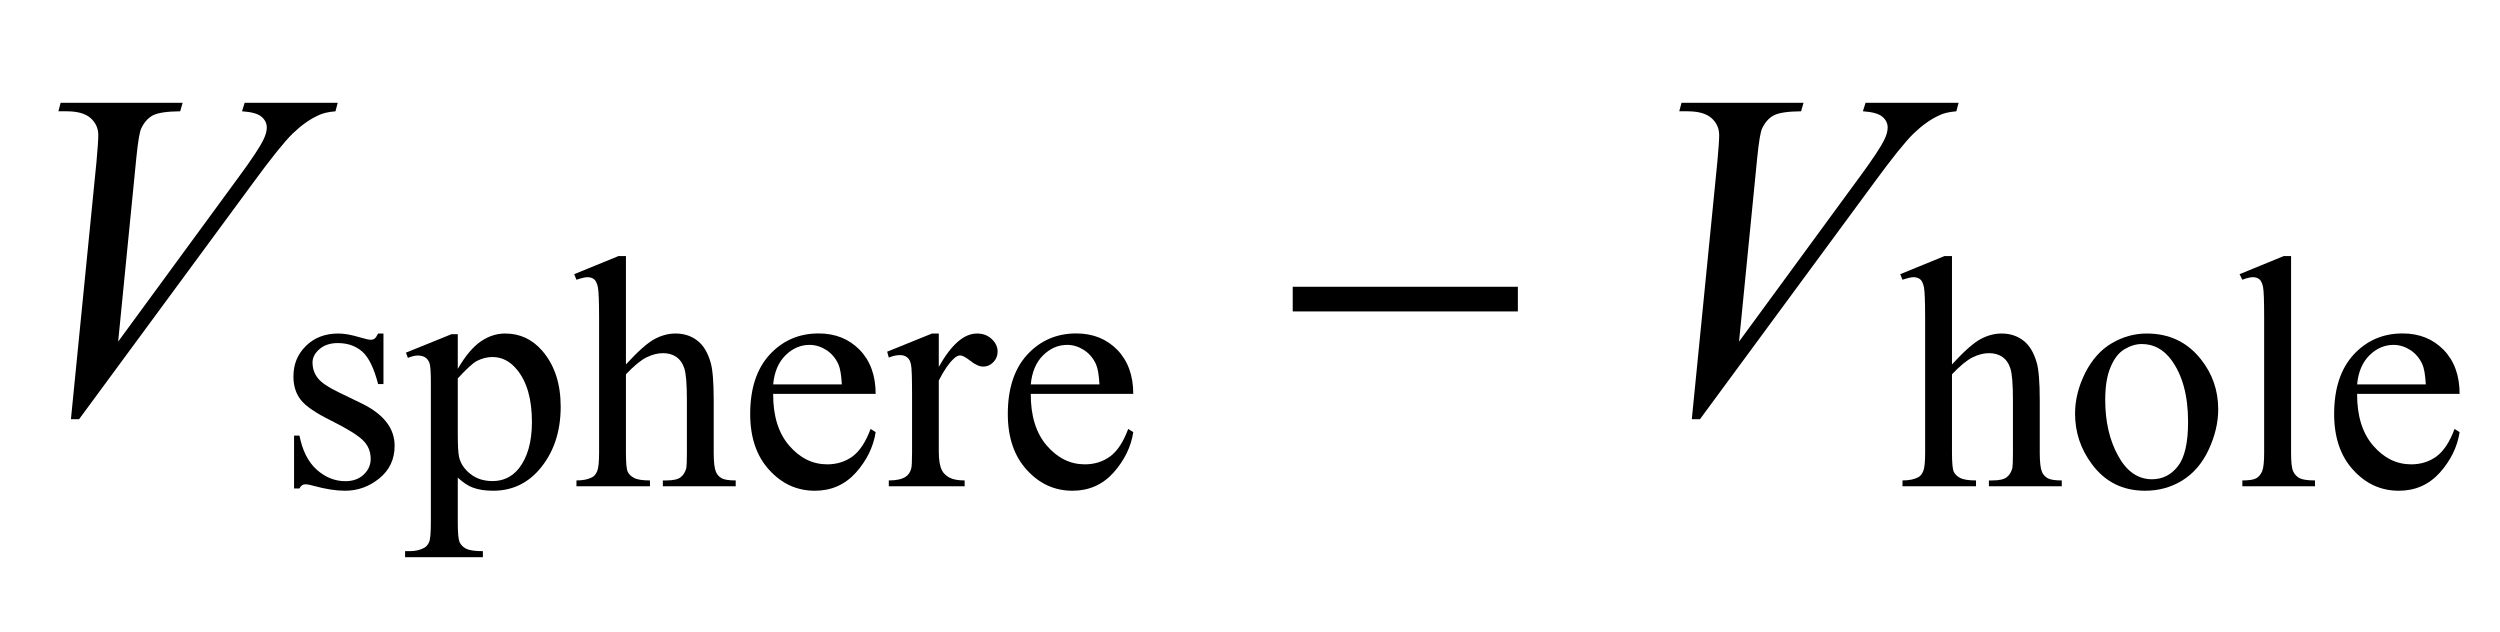 <?xml version="1.0" encoding="UTF-8"?>
<svg xmlns="http://www.w3.org/2000/svg" xmlns:xlink="http://www.w3.org/1999/xlink"  viewBox="0 0 91 23" version="1.1">
<defs>
<g>
<symbol overflow="visible" id="glyph0-0">
<path style="stroke:none;" d="M 2.359 0 L 2.359 -10.625 L 10.859 -10.625 L 10.859 0 Z M 2.625 -0.266 L 10.594 -0.266 L 10.594 -10.359 L 2.625 -10.359 Z M 2.625 -0.266 "/>
</symbol>
<symbol overflow="visible" id="glyph0-1">
<path style="stroke:none;" d="M 2.582 0.258 L 3.512 -9.113 C 3.555 -9.59 3.578 -9.91 3.578 -10.078 C 3.578 -10.328 3.484 -10.535 3.301 -10.699 C 3.113 -10.867 2.82 -10.949 2.422 -10.949 L 2.125 -10.949 L 2.207 -11.258 L 6.648 -11.258 L 6.559 -10.949 C 6.078 -10.945 5.746 -10.895 5.566 -10.801 C 5.387 -10.707 5.242 -10.543 5.137 -10.316 C 5.082 -10.195 5.023 -9.852 4.965 -9.281 L 4.301 -2.566 L 8.691 -8.559 C 9.168 -9.207 9.465 -9.656 9.586 -9.91 C 9.672 -10.082 9.711 -10.23 9.711 -10.359 C 9.711 -10.508 9.648 -10.641 9.52 -10.75 C 9.395 -10.859 9.156 -10.926 8.809 -10.949 L 8.906 -11.258 L 12.293 -11.258 L 12.211 -10.949 C 11.938 -10.926 11.723 -10.875 11.562 -10.789 C 11.258 -10.648 10.957 -10.43 10.652 -10.137 C 10.352 -9.844 9.875 -9.25 9.223 -8.359 L 2.879 0.258 Z M 2.582 0.258 "/>
</symbol>
<symbol overflow="visible" id="glyph1-0">
<path style="stroke:none;" d="M 1.672 0 L 1.672 -7.543 L 7.707 -7.543 L 7.707 0 Z M 1.863 -0.188 L 7.52 -0.188 L 7.52 -7.355 L 1.863 -7.355 Z M 1.863 -0.188 "/>
</symbol>
<symbol overflow="visible" id="glyph1-1">
<path style="stroke:none;" d="M 3.867 -5.559 L 3.867 -3.719 L 3.672 -3.719 C 3.523 -4.297 3.332 -4.688 3.098 -4.898 C 2.863 -5.105 2.566 -5.211 2.203 -5.211 C 1.93 -5.211 1.707 -5.137 1.539 -4.992 C 1.371 -4.848 1.285 -4.684 1.285 -4.508 C 1.285 -4.289 1.348 -4.102 1.473 -3.941 C 1.594 -3.781 1.844 -3.609 2.215 -3.43 L 3.078 -3.012 C 3.875 -2.621 4.273 -2.109 4.273 -1.473 C 4.273 -0.98 4.086 -0.586 3.715 -0.285 C 3.344 0.016 2.93 0.164 2.469 0.164 C 2.141 0.164 1.762 0.105 1.336 -0.012 C 1.207 -0.051 1.102 -0.07 1.02 -0.07 C 0.93 -0.07 0.859 -0.02 0.809 0.082 L 0.613 0.082 L 0.613 -1.844 L 0.809 -1.844 C 0.918 -1.293 1.129 -0.879 1.438 -0.602 C 1.75 -0.324 2.098 -0.184 2.48 -0.184 C 2.754 -0.184 2.973 -0.262 3.145 -0.422 C 3.316 -0.582 3.402 -0.773 3.402 -0.996 C 3.402 -1.266 3.305 -1.496 3.113 -1.68 C 2.922 -1.863 2.543 -2.098 1.973 -2.383 C 1.402 -2.664 1.031 -2.918 0.855 -3.148 C 0.68 -3.371 0.59 -3.652 0.59 -3.996 C 0.59 -4.441 0.742 -4.812 1.047 -5.109 C 1.352 -5.41 1.746 -5.559 2.227 -5.559 C 2.441 -5.559 2.699 -5.512 3 -5.422 C 3.199 -5.363 3.332 -5.332 3.402 -5.332 C 3.465 -5.332 3.512 -5.348 3.547 -5.375 C 3.582 -5.402 3.625 -5.465 3.672 -5.559 Z M 3.867 -5.559 "/>
</symbol>
<symbol overflow="visible" id="glyph1-2">
<path style="stroke:none;" d="M -0.012 -4.863 L 1.648 -5.535 L 1.875 -5.535 L 1.875 -4.273 C 2.152 -4.75 2.434 -5.082 2.715 -5.273 C 2.996 -5.465 3.289 -5.559 3.602 -5.559 C 4.145 -5.559 4.594 -5.344 4.957 -4.922 C 5.402 -4.402 5.621 -3.727 5.621 -2.895 C 5.621 -1.961 5.355 -1.191 4.82 -0.582 C 4.379 -0.086 3.828 0.164 3.16 0.164 C 2.867 0.164 2.617 0.125 2.406 0.043 C 2.246 -0.016 2.07 -0.137 1.875 -0.312 L 1.875 1.332 C 1.875 1.703 1.898 1.938 1.941 2.035 C 1.988 2.137 2.066 2.215 2.176 2.273 C 2.289 2.332 2.492 2.363 2.789 2.363 L 2.789 2.582 L -0.043 2.582 L -0.043 2.363 L 0.105 2.363 C 0.32 2.367 0.508 2.324 0.66 2.238 C 0.734 2.195 0.793 2.125 0.832 2.031 C 0.875 1.934 0.895 1.691 0.895 1.297 L 0.895 -3.809 C 0.895 -4.156 0.879 -4.379 0.848 -4.473 C 0.816 -4.566 0.766 -4.637 0.699 -4.684 C 0.629 -4.73 0.535 -4.758 0.418 -4.758 C 0.324 -4.758 0.203 -4.73 0.059 -4.672 Z M 1.875 -3.926 L 1.875 -1.91 C 1.875 -1.473 1.891 -1.188 1.926 -1.051 C 1.98 -0.82 2.117 -0.621 2.332 -0.449 C 2.547 -0.277 2.816 -0.188 3.141 -0.188 C 3.535 -0.188 3.852 -0.344 4.098 -0.648 C 4.414 -1.051 4.574 -1.613 4.574 -2.34 C 4.574 -3.164 4.395 -3.801 4.031 -4.242 C 3.781 -4.551 3.48 -4.703 3.137 -4.703 C 2.945 -4.703 2.762 -4.656 2.574 -4.562 C 2.434 -4.492 2.199 -4.277 1.875 -3.926 Z M 1.875 -3.926 "/>
</symbol>
<symbol overflow="visible" id="glyph1-3">
<path style="stroke:none;" d="M 1.961 -8.379 L 1.961 -4.434 C 2.398 -4.91 2.746 -5.219 3 -5.355 C 3.254 -5.492 3.512 -5.559 3.766 -5.559 C 4.074 -5.559 4.336 -5.473 4.555 -5.305 C 4.777 -5.137 4.938 -4.871 5.043 -4.508 C 5.117 -4.258 5.156 -3.797 5.156 -3.129 L 5.156 -1.219 C 5.156 -0.879 5.184 -0.645 5.238 -0.52 C 5.277 -0.426 5.344 -0.352 5.441 -0.293 C 5.535 -0.238 5.707 -0.211 5.957 -0.211 L 5.957 0 L 3.305 0 L 3.305 -0.211 L 3.43 -0.211 C 3.68 -0.211 3.855 -0.25 3.953 -0.328 C 4.051 -0.402 4.121 -0.516 4.16 -0.664 C 4.172 -0.727 4.18 -0.914 4.18 -1.219 L 4.18 -3.129 C 4.18 -3.719 4.148 -4.105 4.086 -4.289 C 4.027 -4.477 3.93 -4.613 3.797 -4.707 C 3.664 -4.797 3.5 -4.844 3.312 -4.844 C 3.121 -4.844 2.918 -4.793 2.711 -4.691 C 2.504 -4.59 2.254 -4.383 1.961 -4.074 L 1.961 -1.219 C 1.961 -0.852 1.984 -0.621 2.023 -0.531 C 2.066 -0.441 2.141 -0.363 2.254 -0.305 C 2.367 -0.242 2.559 -0.211 2.836 -0.211 L 2.836 0 L 0.16 0 L 0.16 -0.211 C 0.398 -0.211 0.586 -0.25 0.727 -0.324 C 0.805 -0.363 0.867 -0.438 0.914 -0.547 C 0.961 -0.656 0.984 -0.883 0.984 -1.219 L 0.984 -6.105 C 0.984 -6.723 0.969 -7.102 0.941 -7.242 C 0.91 -7.383 0.867 -7.48 0.805 -7.531 C 0.742 -7.582 0.66 -7.609 0.559 -7.609 C 0.477 -7.609 0.344 -7.578 0.16 -7.516 L 0.078 -7.719 L 1.691 -8.379 Z M 1.961 -8.379 "/>
</symbol>
<symbol overflow="visible" id="glyph1-4">
<path style="stroke:none;" d="M 1.285 -3.363 C 1.281 -2.562 1.477 -1.934 1.867 -1.48 C 2.262 -1.023 2.723 -0.797 3.254 -0.797 C 3.605 -0.797 3.914 -0.895 4.176 -1.086 C 4.438 -1.281 4.656 -1.613 4.832 -2.086 L 5.016 -1.969 C 4.934 -1.43 4.691 -0.941 4.297 -0.496 C 3.898 -0.055 3.402 0.164 2.805 0.164 C 2.156 0.164 1.602 -0.086 1.141 -0.594 C 0.68 -1.098 0.449 -1.777 0.449 -2.629 C 0.449 -3.551 0.684 -4.273 1.156 -4.789 C 1.633 -5.305 2.227 -5.562 2.941 -5.562 C 3.547 -5.562 4.043 -5.363 4.434 -4.965 C 4.82 -4.566 5.016 -4.031 5.016 -3.363 Z M 1.285 -3.707 L 3.785 -3.707 C 3.766 -4.055 3.723 -4.297 3.66 -4.438 C 3.562 -4.656 3.414 -4.832 3.223 -4.957 C 3.027 -5.082 2.824 -5.145 2.609 -5.145 C 2.285 -5.145 1.992 -5.02 1.734 -4.766 C 1.477 -4.512 1.328 -4.16 1.285 -3.707 Z M 1.285 -3.707 "/>
</symbol>
<symbol overflow="visible" id="glyph1-5">
<path style="stroke:none;" d="M 1.957 -5.559 L 1.957 -4.344 C 2.41 -5.152 2.871 -5.559 3.348 -5.559 C 3.562 -5.559 3.742 -5.492 3.883 -5.359 C 4.023 -5.227 4.098 -5.078 4.098 -4.902 C 4.098 -4.75 4.047 -4.621 3.941 -4.516 C 3.84 -4.41 3.719 -4.355 3.578 -4.355 C 3.441 -4.355 3.285 -4.422 3.113 -4.559 C 2.941 -4.695 2.816 -4.762 2.734 -4.762 C 2.664 -4.762 2.586 -4.723 2.504 -4.645 C 2.328 -4.484 2.145 -4.219 1.957 -3.848 L 1.957 -1.262 C 1.957 -0.961 1.992 -0.738 2.07 -0.582 C 2.121 -0.477 2.211 -0.391 2.34 -0.316 C 2.469 -0.246 2.656 -0.211 2.898 -0.211 L 2.898 0 L 0.137 0 L 0.137 -0.211 C 0.41 -0.211 0.613 -0.254 0.75 -0.344 C 0.848 -0.406 0.914 -0.504 0.953 -0.641 C 0.973 -0.707 0.984 -0.898 0.984 -1.215 L 0.984 -3.305 C 0.984 -3.934 0.973 -4.309 0.945 -4.43 C 0.922 -4.551 0.875 -4.637 0.805 -4.691 C 0.734 -4.746 0.648 -4.773 0.547 -4.773 C 0.426 -4.773 0.289 -4.746 0.137 -4.684 L 0.078 -4.898 L 1.711 -5.559 Z M 1.957 -5.559 "/>
</symbol>
<symbol overflow="visible" id="glyph1-6">
<path style="stroke:none;" d="M 3.016 -5.559 C 3.836 -5.559 4.492 -5.246 4.984 -4.625 C 5.406 -4.094 5.617 -3.488 5.617 -2.801 C 5.617 -2.316 5.5 -1.828 5.27 -1.332 C 5.039 -0.836 4.719 -0.465 4.312 -0.211 C 3.906 0.039 3.453 0.164 2.953 0.164 C 2.141 0.164 1.492 -0.16 1.016 -0.809 C 0.609 -1.355 0.406 -1.965 0.406 -2.645 C 0.406 -3.141 0.531 -3.633 0.773 -4.121 C 1.02 -4.609 1.344 -4.973 1.746 -5.207 C 2.145 -5.441 2.57 -5.559 3.016 -5.559 Z M 2.836 -5.176 C 2.625 -5.176 2.418 -5.113 2.207 -4.988 C 1.996 -4.863 1.828 -4.648 1.699 -4.336 C 1.566 -4.027 1.504 -3.629 1.504 -3.141 C 1.504 -2.355 1.66 -1.676 1.973 -1.109 C 2.285 -0.539 2.695 -0.254 3.207 -0.254 C 3.586 -0.254 3.902 -0.41 4.148 -0.727 C 4.395 -1.039 4.52 -1.578 4.52 -2.344 C 4.52 -3.305 4.312 -4.059 3.902 -4.609 C 3.621 -4.984 3.266 -5.176 2.836 -5.176 Z M 2.836 -5.176 "/>
</symbol>
<symbol overflow="visible" id="glyph1-7">
<path style="stroke:none;" d="M 2.234 -8.379 L 2.234 -1.219 C 2.234 -0.883 2.258 -0.656 2.309 -0.547 C 2.355 -0.438 2.434 -0.355 2.535 -0.297 C 2.637 -0.242 2.828 -0.211 3.105 -0.211 L 3.105 0 L 0.461 0 L 0.461 -0.211 C 0.707 -0.211 0.875 -0.238 0.965 -0.289 C 1.055 -0.34 1.129 -0.426 1.18 -0.543 C 1.23 -0.66 1.254 -0.887 1.254 -1.219 L 1.254 -6.125 C 1.254 -6.734 1.242 -7.105 1.215 -7.246 C 1.188 -7.387 1.141 -7.48 1.082 -7.531 C 1.02 -7.582 0.941 -7.609 0.848 -7.609 C 0.746 -7.609 0.617 -7.578 0.461 -7.516 L 0.359 -7.719 L 1.969 -8.379 Z M 2.234 -8.379 "/>
</symbol>
<symbol overflow="visible" id="glyph2-0">
<path style="stroke:none;" d="M 1 0 L 1 -12.797 L 7 -12.797 L 7 0 Z M 2 -1 L 6 -1 L 6 -11.797 L 2 -11.797 Z M 2 -1 "/>
</symbol>
<symbol overflow="visible" id="glyph2-1">
<path style="stroke:none;" d="M 9.25 -3.664 L 1.055 -3.664 L 1.055 -4.562 L 9.25 -4.562 Z M 9.25 -3.664 "/>
</symbol>
</g>
</defs>
<g id="surface907402">
<g style="fill:rgb(0%,0%,0%);fill-opacity:1;">
  <use xlink:href="#glyph0-1" x="0" y="15"/>
</g>
<g style="fill:rgb(0%,0%,0%);fill-opacity:1;">
  <use xlink:href="#glyph1-1" x="10.091" y="17.699"/>
  <use xlink:href="#glyph1-2" x="14.788" y="17.699"/>
  <use xlink:href="#glyph1-3" x="20.823" y="17.699"/>
  <use xlink:href="#glyph1-4" x="26.858" y="17.699"/>
  <use xlink:href="#glyph1-5" x="32.215" y="17.699"/>
  <use xlink:href="#glyph1-4" x="36.235" y="17.699"/>
</g>
<g style="fill:rgb(0%,0%,0%);fill-opacity:1;">
  <use xlink:href="#glyph2-1" x="46" y="15"/>
</g>
<g style="fill:rgb(0%,0%,0%);fill-opacity:1;">
  <use xlink:href="#glyph0-1" x="59" y="15"/>
</g>
<g style="fill:rgb(0%,0%,0%);fill-opacity:1;">
  <use xlink:href="#glyph1-3" x="69.091" y="17.699"/>
  <use xlink:href="#glyph1-6" x="75.126" y="17.699"/>
  <use xlink:href="#glyph1-7" x="81.161" y="17.699"/>
  <use xlink:href="#glyph1-4" x="84.514" y="17.699"/>
</g>
</g>
</svg>